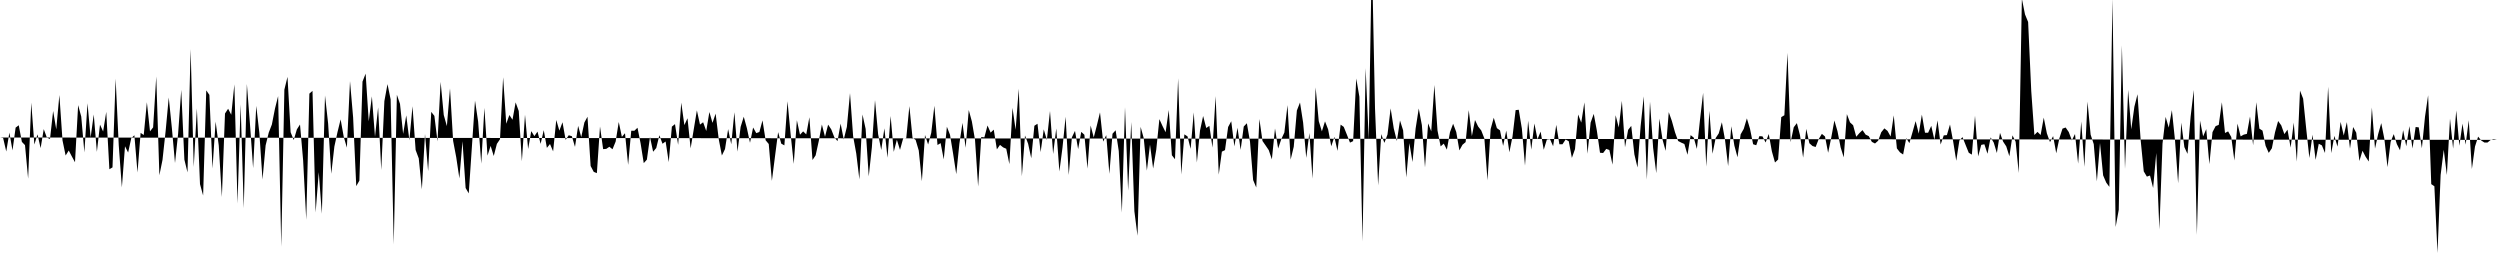 <svg viewBox="0 0 200 22" >
<polyline points="0,11 0.25,11.04 0.50,12.12 0.75,10.61 1,12.03 1.25,10.21 1.50,10.02 1.75,11.35 2,11.61 2.25,14.29 2.50,8.21 2.75,11.56 3,10.75 3.25,11.85 3.50,10.33 3.75,11.01 4,11.12 4.25,8.88 4.50,10.35 4.75,7.60 5,11.23 5.25,12.44 5.50,12.04 5.75,12.52 6,12.98 6.25,8.41 6.50,9.33 6.75,12.19 7,8.26 7.25,11 7.50,9.16 7.75,12.15 8,9.97 8.25,10.52 8.50,8.95 8.75,13.54 9,13.39 9.25,6.29 9.50,11.62 9.75,14.99 10,11.70 10.25,12.20 10.50,11.06 10.75,10.82 11,13.80 11.25,10.63 11.50,10.80 11.75,8.18 12,10.51 12.25,10.19 12.50,6.12 12.75,14.02 13,12.79 13.25,10.49 13.50,7.80 13.75,10.25 14,13.04 14.25,10.69 14.50,7.19 14.75,12.77 15,13.79 15.25,3.93 15.50,13.36 15.75,8.67 16,14.73 16.25,15.64 16.50,7.23 16.75,7.59 17,13.48 17.25,9.73 17.50,11.63 17.75,15.76 18,9.08 18.25,8.70 18.50,9.18 18.75,6.75 19,16.28 19.25,8.35 19.50,16.66 19.75,6.72 20,9.97 20.25,13.45 20.50,8.47 20.75,10.64 21,14.36 21.25,11.63 21.50,10.61 21.75,9.96 22,8.68 22.25,7.69 22.50,19.74 22.75,7.17 23,6.15 23.25,10.58 23.50,11.20 23.75,10.35 24,9.96 24.25,12.82 24.50,17.58 24.75,7.49 25,7.27 25.25,17 25.50,13.77 25.75,17.10 26,7.64 26.25,9.88 26.50,13.90 26.75,11.72 27,10.57 27.25,9.55 27.50,10.95 27.75,11.81 28,6.49 28.25,9.40 28.50,14.89 28.75,14.45 29,6.53 29.25,5.89 29.50,9.71 29.75,7.71 30,10.95 30.25,8.59 30.50,13.60 30.75,8.09 31,6.73 31.25,7.95 31.50,19.55 31.75,7.58 32,8.31 32.25,10.71 32.50,9.23 32.75,11.22 33,8.50 33.25,12 33.50,12.67 33.75,15.15 34,10.72 34.25,13.69 34.50,8.95 34.75,9.27 35,11.31 35.25,6.55 35.50,9.20 35.75,10.09 36,7.07 36.25,11.27 36.50,12.59 36.75,14.27 37,11.30 37.25,15.04 37.50,15.47 37.75,11.77 38,8.05 38.25,9.72 38.50,13.09 38.75,8.63 39,12.45 39.25,11.67 39.50,12.48 39.75,11.51 40,11.14 40.25,6.18 40.50,9.90 40.75,9.20 41,9.58 41.25,8.19 41.50,8.88 41.75,12.90 42,9.18 42.25,11.92 42.50,10.49 42.75,10.89 43,10.53 43.25,11.51 43.50,10.41 43.75,11.83 44,11.52 44.25,12.11 44.50,9.60 44.75,10.45 45,9.78 45.25,11.19 45.50,10.82 45.75,10.90 46,11.75 46.25,10.07 46.50,10.97 46.75,9.80 47,9.34 47.25,13.28 47.50,13.75 47.75,13.85 48,10.12 48.25,11.93 48.50,11.91 48.75,11.74 49,11.94 49.25,11.33 49.50,9.76 49.75,10.95 50,10.66 50.25,13.19 50.50,10.46 50.75,10.46 51,10.22 51.25,11.48 51.50,13.05 51.75,12.77 52,10.96 52.25,12.14 52.50,11.84 52.75,10.82 53,11.50 53.25,11.32 53.50,12.97 53.75,10.13 54,9.93 54.25,11.59 54.50,8.21 54.75,10.01 55,9.46 55.25,11.87 55.50,10.35 55.75,8.83 56,9.97 56.25,9.78 56.50,10.48 56.75,8.96 57,9.83 57.25,9.09 57.50,11.14 57.75,12.44 58,11.93 58.25,10.33 58.50,11.54 58.75,8.98 59,12.13 59.25,10.15 59.50,9.34 59.75,10.25 60,11.42 60.25,10.20 60.50,10.65 60.75,10.56 61,9.63 61.25,11.22 61.50,11.52 61.75,14.47 62,12.51 62.25,10.57 62.50,11.49 62.75,11.63 63,8.10 63.25,10.74 63.50,13.11 63.75,9.62 64,10.78 64.25,10.51 64.50,10.75 64.75,9.38 65,12.80 65.25,12.43 65.50,11.29 65.75,9.96 66,10.94 66.25,9.97 66.50,10.35 66.75,10.99 67,11.29 67.25,9.89 67.50,11.16 67.75,10.15 68,7.45 68.25,10.90 68.50,12.28 68.75,14.35 69,9.16 69.25,10.31 69.50,14.11 69.75,11.78 70,8.01 70.25,10.74 70.50,12 70.75,10.27 71,12.62 71.25,9.28 71.50,12.15 71.75,11.18 72,11.99 72.25,11.08 72.50,11.05 72.75,8.49 73,11.02 73.25,11.19 73.50,12.04 73.75,14.50 74,10.80 74.25,11.56 74.50,10.63 74.75,8.46 75,11.60 75.25,11.45 75.50,12.75 75.75,10.14 76,10.78 76.25,12.30 76.50,13.93 76.75,11.50 77,9.83 77.25,11.82 77.50,8.80 77.75,9.72 78,11.18 78.25,14.92 78.50,10.96 78.75,10.99 79,10.04 79.25,10.61 79.50,10.37 79.75,11.95 80,11.59 80.25,11.79 80.50,11.90 80.75,13.13 81,8.63 81.25,10.38 81.50,7.10 81.75,14.10 82,10.84 82.25,11.50 82.50,12.66 82.75,10.06 83,9.90 83.25,12.17 83.50,10.35 83.75,11.20 84,8.88 84.25,12.32 84.50,10.28 84.75,13.72 85,11.80 85.25,9.34 85.50,14 85.75,10.99 86,10.47 86.25,11.93 86.50,10.55 86.75,10.78 87,13.49 87.25,10.04 87.50,11 87.75,10.03 88,8.99 88.25,11.33 88.50,10.81 88.75,13.91 89,10.70 89.25,10.42 89.50,12.08 89.75,17.01 90,8.58 90.25,15.25 90.50,9.76 90.75,16.90 91,18.86 91.25,10.15 91.50,11.06 91.75,13.65 92,11.57 92.25,13.48 92.50,11.98 92.75,9.53 93,10.08 93.25,10.58 93.50,8.80 93.75,12.42 94,12.74 94.25,6.27 94.50,13.96 94.75,10.75 95,10.91 95.25,11.91 95.50,8.99 95.75,13 96,10.45 96.25,9.28 96.50,10.24 96.75,10.07 97,11.81 97.25,7.69 97.50,13.97 97.75,12.13 98,12.01 98.25,10.16 98.50,9.70 98.75,11.71 99,10.22 99.25,11.99 99.50,10.12 99.75,9.86 100,11.33 100.25,14.40 100.50,15 100.75,9.52 101,11.28 101.25,11.64 101.50,12.01 101.75,12.75 102,10.28 102.25,11.88 102.50,11.14 102.75,10.60 103,8.41 103.25,12.77 103.50,11.74 103.75,8.84 104,8.20 104.25,9.81 104.50,12.63 104.75,10.64 105,14.29 105.25,6.99 105.50,9.69 105.75,10.51 106,9.71 106.25,10.35 106.50,11.70 106.75,10.95 107,12.07 107.25,9.97 107.50,10.15 107.75,10.77 108,11.41 108.25,11.29 108.50,6.28 108.75,7.74 109,19.32 109.25,5.45 109.50,11.17 109.75,-3.67 110,8.65 110.25,14.83 110.50,10.73 110.75,11.43 111,10.76 111.25,8.67 111.50,10.27 111.75,11.28 112,9.64 112.25,10.43 112.50,14.19 112.75,11.45 113,12.96 113.25,10.28 113.50,8.68 113.75,10.01 114,13.39 114.25,9.87 114.50,10.51 114.75,6.80 115,10.44 115.25,11.71 115.50,11.49 115.75,11.97 116,10.57 116.25,9.90 116.50,10.56 116.75,12.03 117,11.58 117.25,11.37 117.50,8.81 117.75,10.89 118,9.60 118.25,10.12 118.50,10.44 118.75,11.08 119,14.43 119.25,10.33 119.50,9.42 119.75,10.25 120,10.43 120.25,11.67 120.50,10.45 120.75,12.18 121,10.93 121.25,8.81 121.50,8.78 121.75,10.29 122,13.25 122.25,9.66 122.50,11.97 122.75,9.88 123,11.14 123.25,10.53 123.50,11.98 123.75,11.16 124,11.13 124.25,11.70 124.50,9.99 124.75,11.54 125,11.54 125.25,11.16 125.50,11.30 125.75,12.63 126,11.93 126.25,9.16 126.50,9.81 126.75,8.19 127,12.30 127.25,9.81 127.50,9.11 127.75,10.46 128,12.22 128.25,12.24 128.50,11.91 128.75,12 129,13.17 129.25,9.22 129.50,10.20 129.75,8.07 130,11.78 130.25,10.39 130.50,10.07 130.75,12.35 131,13.40 131.25,10.10 131.50,7.71 131.75,14.37 132,8.13 132.25,11.83 132.50,13.85 132.75,9.49 133,11.16 133.25,12.07 133.50,8.97 133.75,9.68 134,10.58 134.25,11.28 134.50,11.41 134.75,11.52 135,12.38 135.25,10.81 135.50,11.01 135.75,11.91 136,9.58 136.25,7.43 136.50,13.33 136.75,8.87 137,12.30 137.25,11.05 137.50,10.67 137.75,9.78 138,11.18 138.25,13.29 138.50,10.10 138.75,11.65 139,12.58 139.25,10.75 139.50,10.31 139.75,9.47 140,10.30 140.25,11.54 140.50,11.62 140.75,10.89 141,10.91 141.25,11.40 141.50,10.72 141.75,12.11 142,13 142.25,12.76 142.50,9.37 142.75,9.22 143,4.23 143.25,11.37 143.50,10.18 143.75,9.85 144,10.82 144.25,12.61 144.50,10.31 144.75,11.46 145,11.68 145.25,11.76 145.50,11.12 145.75,10.71 146,10.92 146.25,12.22 146.50,11.01 146.75,9.64 147,10.50 147.25,11.79 147.50,12.59 147.75,9.13 148,9.79 148.25,10.02 148.50,10.94 148.75,10.65 149,10.41 149.25,10.77 149.50,10.89 149.75,11.35 150,11.48 150.25,11.26 150.50,10.58 150.75,10.27 151,10.47 151.25,10.92 151.50,9.23 151.75,11.87 152,12.19 152.25,12.36 152.50,11.05 152.75,11.45 153,10.58 153.25,9.69 153.50,10.69 153.75,9.17 154,10.62 154.25,10.62 154.50,10.07 154.75,11.18 155,9.63 155.25,11.56 155.50,10.83 155.75,10.81 156,9.96 156.25,11.30 156.50,12.86 156.75,11.24 157,10.97 157.25,11.60 157.50,12.22 157.75,12.37 158,9.26 158.25,12.51 158.50,11.59 158.75,11.54 159,12.30 159.25,10.99 159.50,11.41 159.75,12.24 160,10.63 160.25,11.33 160.50,11.71 160.75,12.50 161,10.83 161.25,11.34 161.50,13.84 161.75,-0.10 162,1.15 162.25,1.76 162.50,7.28 162.75,10.80 163,10.55 163.25,10.80 163.50,9.41 163.75,10.67 164,11.37 164.25,10.89 164.50,12.26 164.75,11.06 165,10.29 165.25,10.20 165.50,10.56 165.75,11.23 166,10.72 166.25,13.09 166.50,9.72 166.75,13.35 167,8.13 167.25,10.77 167.50,11.53 167.75,14.51 168,11.44 168.25,14.03 168.50,14.61 168.75,14.95 169,-0.11 169.25,18.16 169.50,16.79 169.75,3.63 170,13.51 170.25,7.19 170.50,10.35 170.75,8.54 171,7.54 171.25,11.18 171.50,13.71 171.75,14.13 172,14.04 172.25,15.04 172.50,12.24 172.75,18.36 173,11.50 173.25,9.35 173.50,10.21 173.75,8.81 174,11.22 174.25,14.66 174.50,9.81 174.75,11.77 175,12.31 175.25,9.33 175.50,7.20 175.75,18.79 176,9.65 176.25,10.91 176.50,10.33 176.75,13.13 177,10.57 177.25,10.09 177.50,9.99 177.75,8.18 178,10.64 178.25,10.51 178.50,10.96 178.75,12.84 179,9.89 179.25,10.91 179.50,10.77 179.75,10.71 180,9.32 180.25,11.62 180.50,8.18 180.75,10.29 181,10.45 181.25,11.67 181.50,12.23 181.75,11.86 182,10.59 182.25,9.68 182.50,10.03 182.75,10.73 183,10.37 183.25,11.81 183.50,9.81 183.75,12.93 184,7.25 184.25,7.89 184.50,10.33 184.75,12.64 185,10.78 185.25,12.79 185.50,11.50 185.75,11.63 186,12.24 186.25,6.94 186.50,12.25 186.75,10.87 187,11.73 187.25,9.75 187.50,10.84 187.75,9.77 188,11.89 188.25,10.16 188.50,10.62 188.75,12.88 189,12.06 189.25,12.54 189.50,12.92 189.75,8.60 190,11.89 190.25,10.74 190.50,9.85 190.75,11.12 191,13.37 191.25,11.35 191.50,10.73 191.75,11.53 192,12.02 192.25,10.41 192.50,11.70 192.75,10.09 193,11.88 193.25,10.16 193.50,10.19 193.75,11.86 194,9.34 194.25,7.62 194.50,14.73 194.75,14.90 195,20.24 195.25,14 195.50,11.98 195.75,14 196,9.49 196.25,11.89 196.50,8.84 196.75,11.66 197,9.89 197.25,11.57 197.50,9.62 197.75,13.52 198,11.72 198.25,10.93 198.50,11.24 198.75,11.40 199,11.40 199.25,11.20 199.50,11.14 199.75,11.19 " />
</svg>